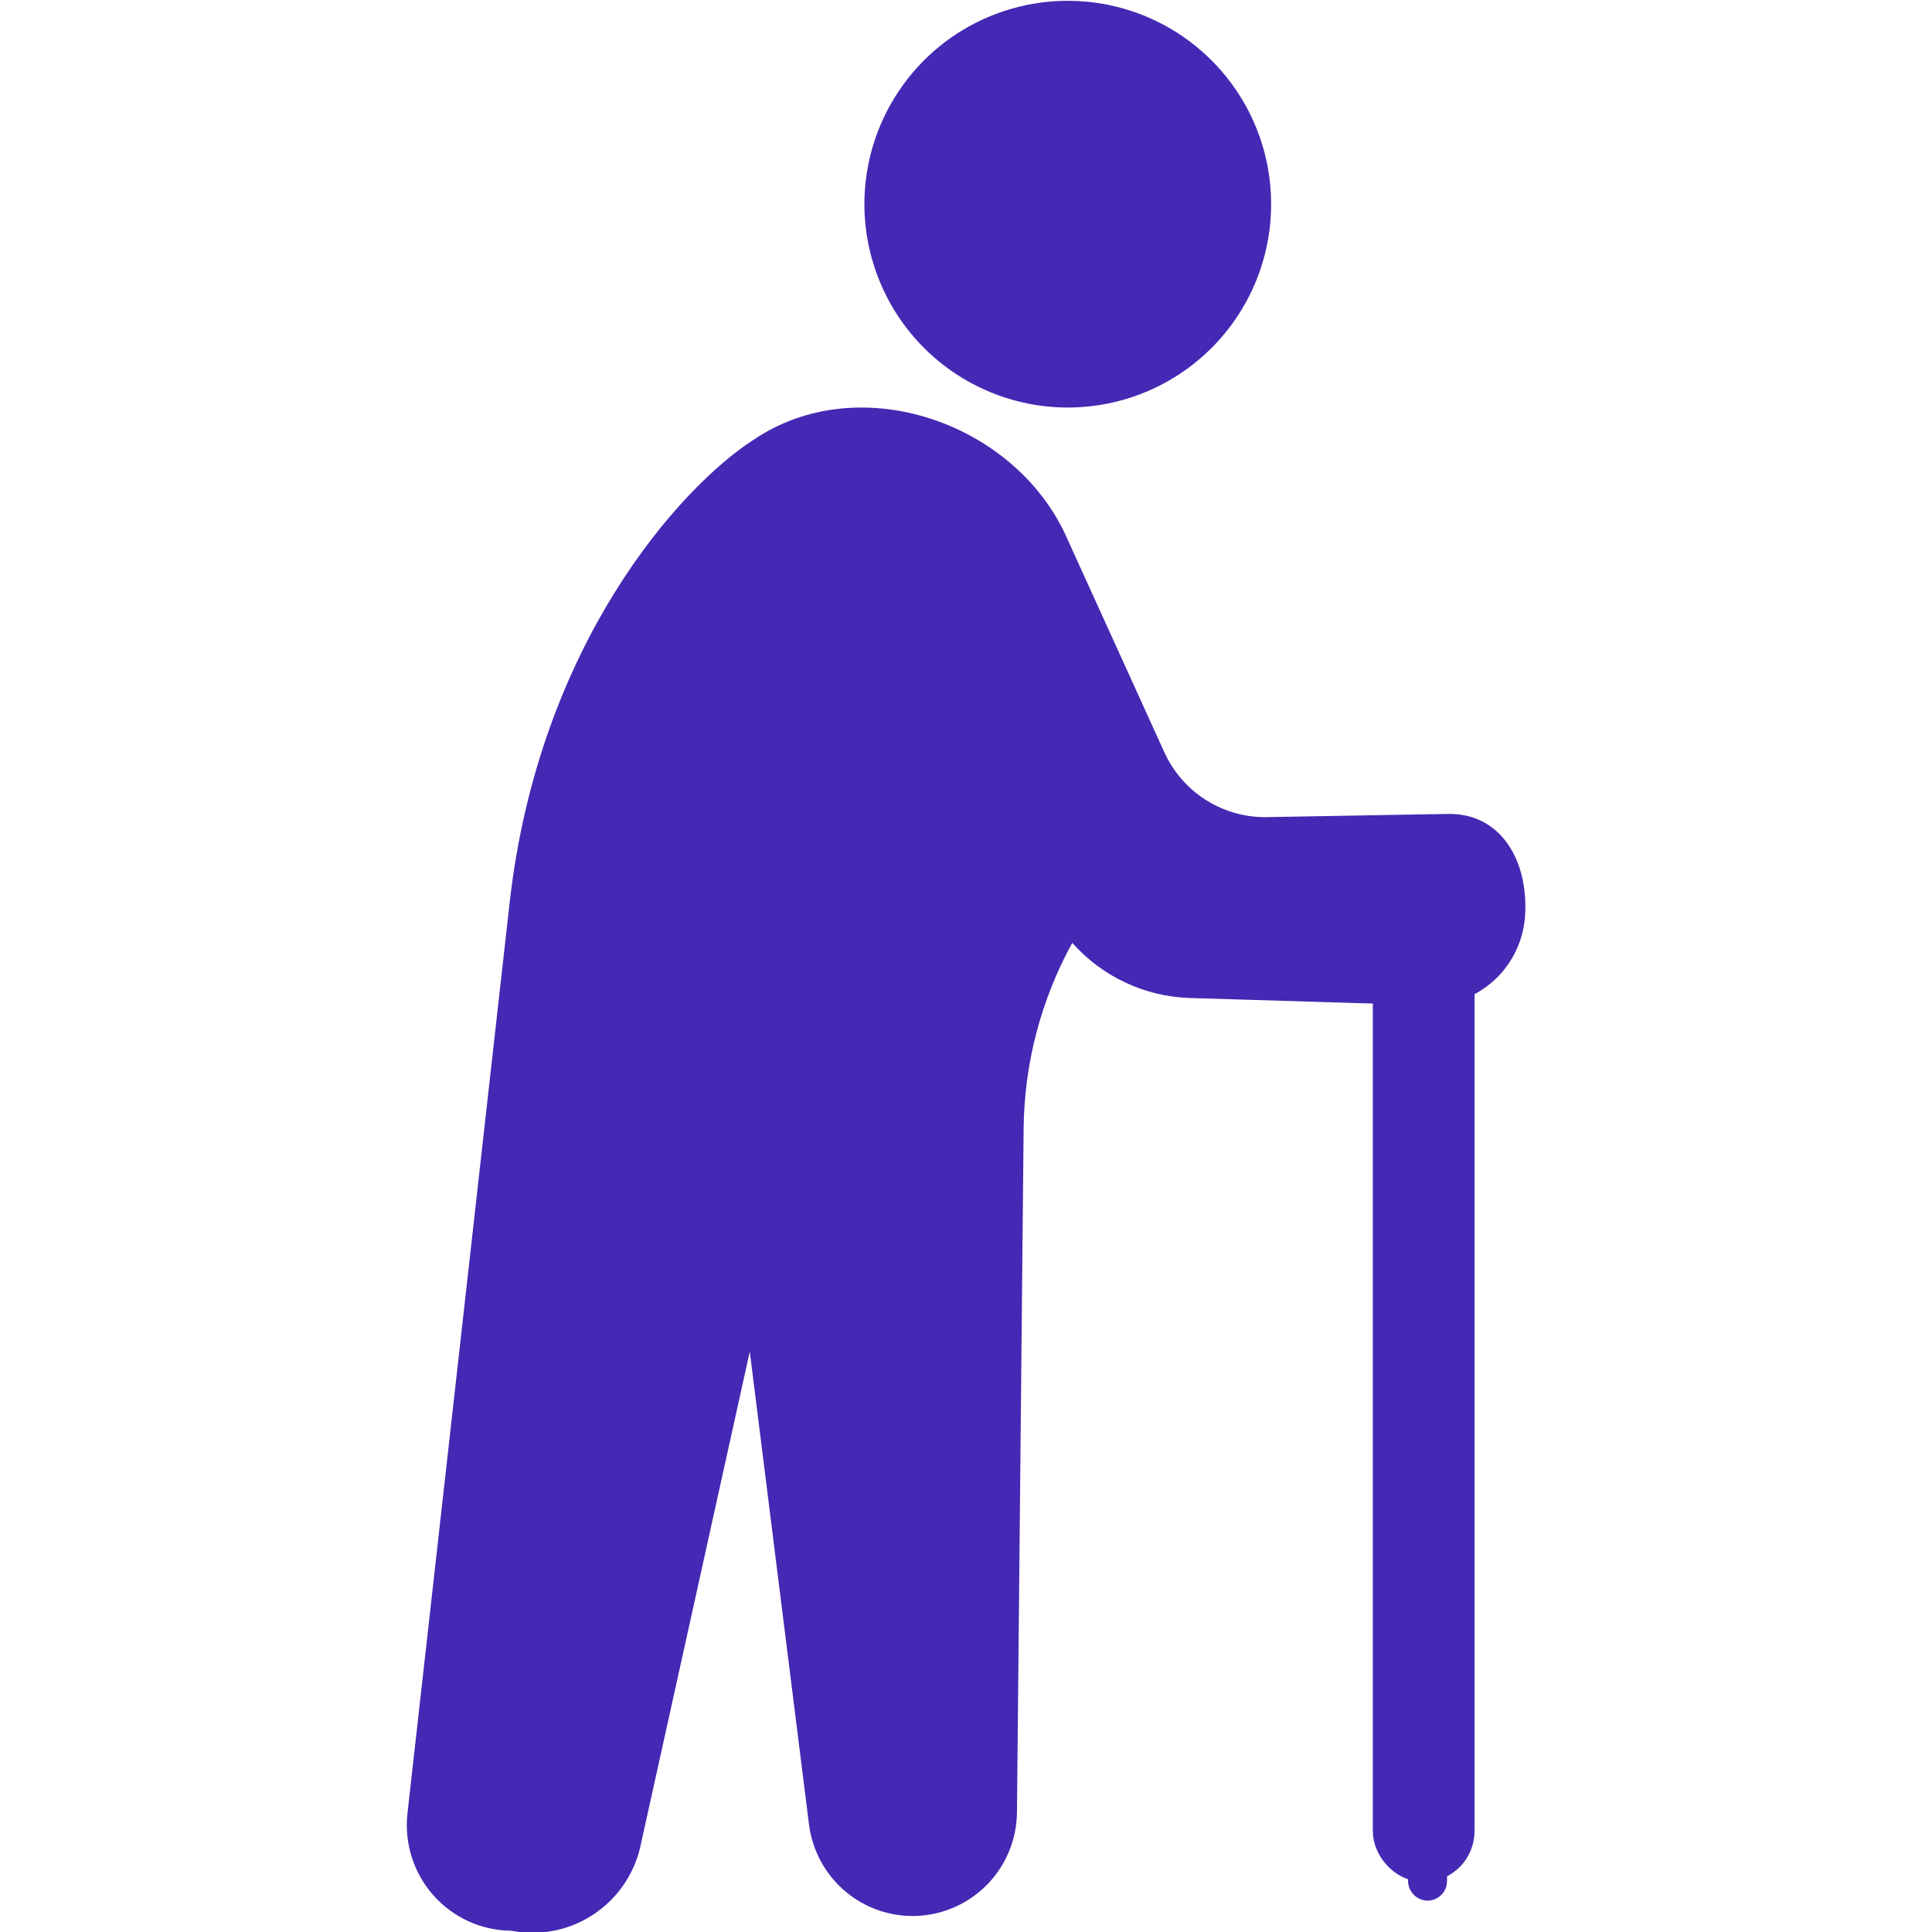 <svg width="34" height="34" viewBox="0 0 34 34" fill="none" xmlns="http://www.w3.org/2000/svg">
<g clip-path="url(#clip0_6731_9571)">
<path d="M26.843 16.009C26.841 16.403 26.703 16.784 26.452 17.087C26.2 17.389 25.851 17.594 25.465 17.666V33.104C25.465 33.195 25.429 33.283 25.364 33.347C25.3 33.412 25.213 33.448 25.122 33.448C25.032 33.446 24.945 33.41 24.881 33.346C24.817 33.281 24.781 33.195 24.779 33.104V17.68L20.941 17.563C20.548 17.551 20.162 17.459 19.806 17.292C19.45 17.125 19.132 16.888 18.87 16.593C18.317 17.598 18.023 18.726 18.014 19.873L17.897 31.88C17.896 32.349 17.717 32.8 17.396 33.141C17.075 33.481 16.636 33.687 16.17 33.715C15.703 33.743 15.244 33.592 14.884 33.292C14.525 32.992 14.293 32.565 14.236 32.1L13.195 23.786L11.261 32.533C11.14 33.02 10.837 33.441 10.415 33.71C9.992 33.979 9.483 34.074 8.993 33.977C8.735 33.975 8.48 33.919 8.246 33.812C8.011 33.705 7.801 33.55 7.629 33.357C7.458 33.164 7.328 32.937 7.249 32.691C7.17 32.445 7.142 32.185 7.169 31.928L8.965 15.919C9.472 11.319 11.995 8.554 13.256 7.743C15.138 6.466 17.913 7.451 18.795 9.51L20.481 13.217C20.639 13.575 20.9 13.878 21.232 14.085C21.563 14.292 21.949 14.395 22.339 14.379L25.465 14.324C26.376 14.299 26.865 15.085 26.843 16.009Z" fill="#4528B3"/>
<path d="M15.212 3.59C15.213 2.882 15.423 2.191 15.817 1.603C16.21 1.015 16.769 0.556 17.423 0.286C18.077 0.016 18.796 -0.055 19.49 0.083C20.184 0.221 20.821 0.562 21.322 1.063C21.822 1.563 22.163 2.2 22.301 2.894C22.439 3.588 22.369 4.307 22.098 4.961C21.828 5.615 21.369 6.174 20.782 6.567C20.194 6.961 19.502 7.171 18.794 7.172C17.844 7.172 16.933 6.794 16.261 6.123C15.59 5.451 15.212 4.54 15.212 3.59Z" fill="#4528B3"/>
<rect x="24.607" y="15.672" width="0.895" height="17" rx="0.447" fill="#4528B3" stroke="#4528B3" stroke-width="0.895"/>
</g>
<defs>
<clipPath id="clip0_6731_9571">
<rect width="34" height="34" fill="white"/>
</clipPath>
</defs>
</svg>
